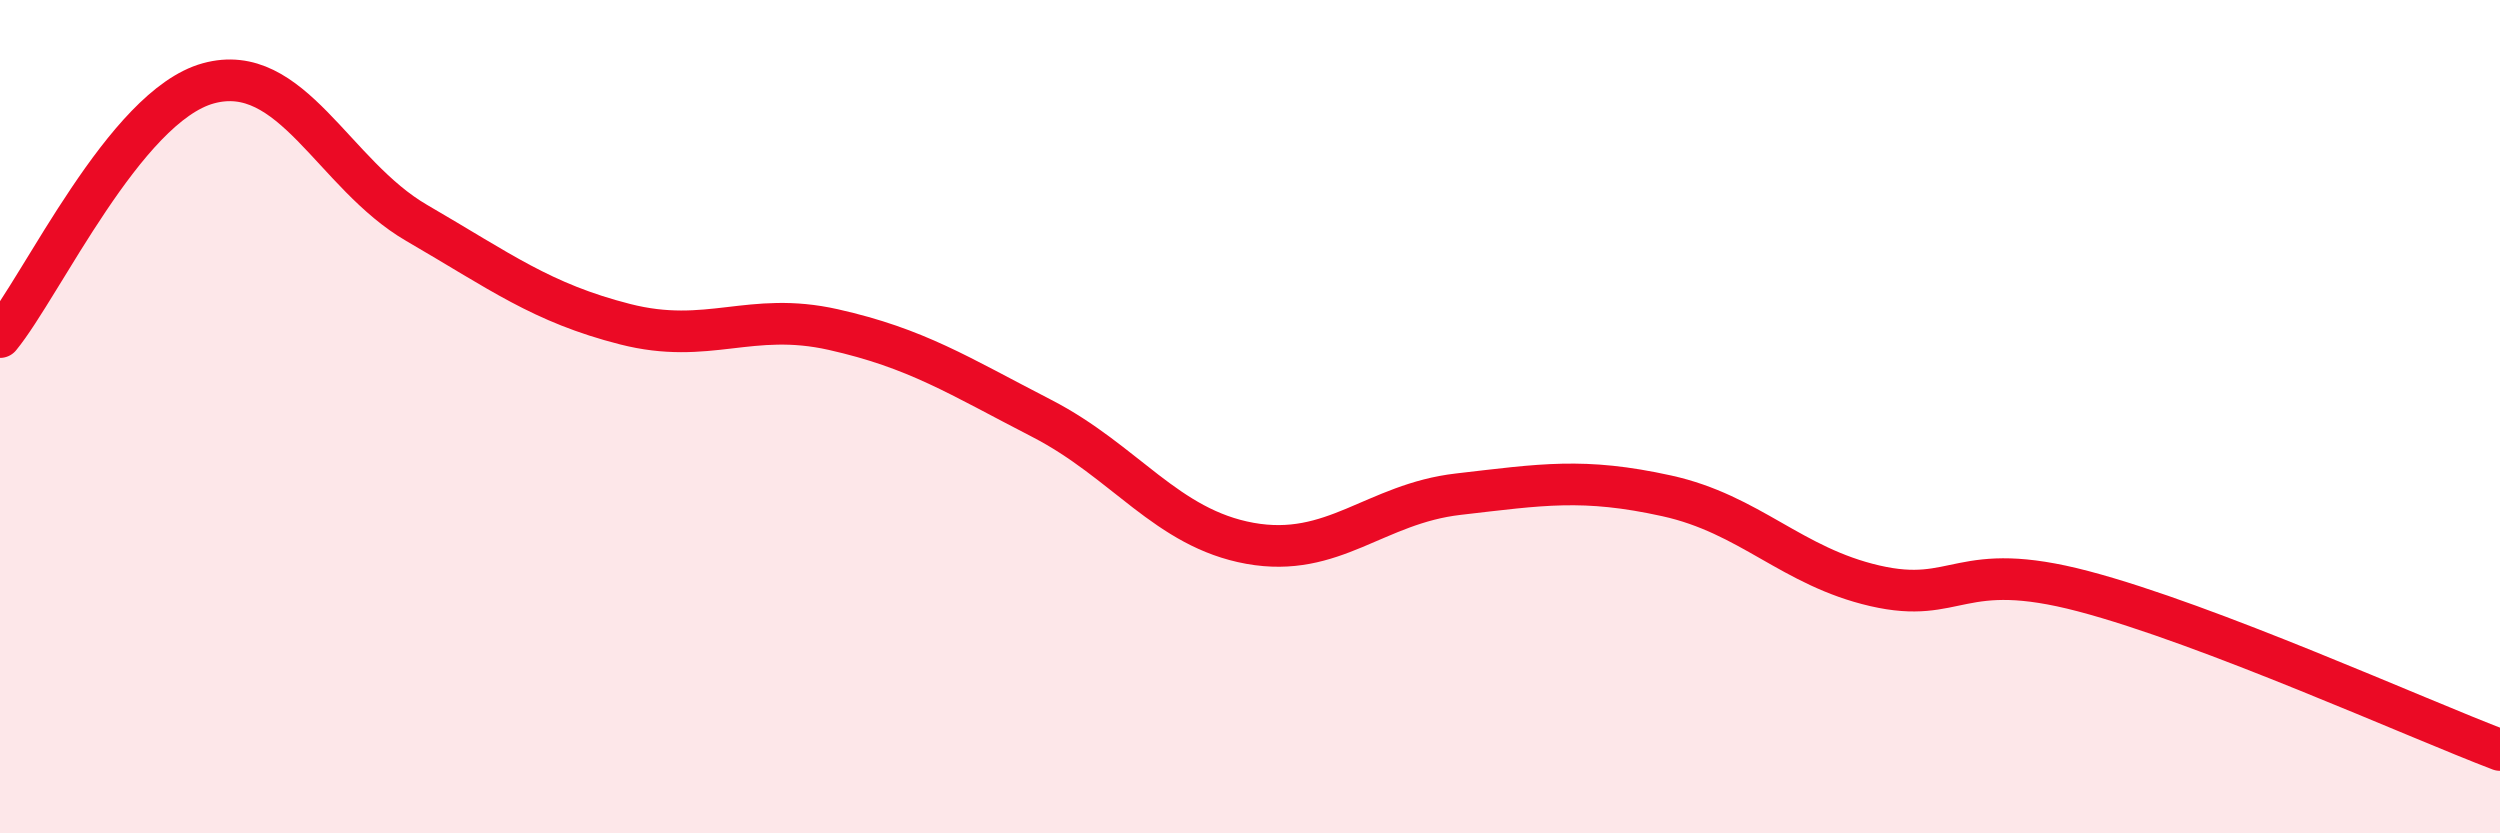 
    <svg width="60" height="20" viewBox="0 0 60 20" xmlns="http://www.w3.org/2000/svg">
      <path
        d="M 0,8.09 C 1,6.87 3,2.55 5,2 C 7,1.45 8,4.19 10,5.35 C 12,6.51 13,7.27 15,7.78 C 17,8.29 18,7.46 20,7.91 C 22,8.36 23,9.01 25,10.04 C 27,11.07 28,12.68 30,13.04 C 32,13.4 33,12.09 35,11.86 C 37,11.63 38,11.46 40,11.9 C 42,12.34 43,13.6 45,14.06 C 47,14.52 47,13.4 50,14.19 C 53,14.98 58,17.24 60,18L60 20L0 20Z"
        fill="#EB0A25"
        opacity="0.1"
        stroke-linecap="round"
        stroke-linejoin="round"
      />
      <path
        d="M 0,8.09 C 1,6.87 3,2.55 5,2 C 7,1.45 8,4.19 10,5.35 C 12,6.51 13,7.27 15,7.78 C 17,8.29 18,7.46 20,7.91 C 22,8.36 23,9.01 25,10.04 C 27,11.07 28,12.68 30,13.04 C 32,13.4 33,12.09 35,11.86 C 37,11.63 38,11.46 40,11.9 C 42,12.34 43,13.6 45,14.06 C 47,14.52 47,13.4 50,14.19 C 53,14.98 58,17.24 60,18"
        stroke="#EB0A25"
        stroke-width="1"
        fill="none"
        stroke-linecap="round"
        stroke-linejoin="round"
      />
    </svg>
  
